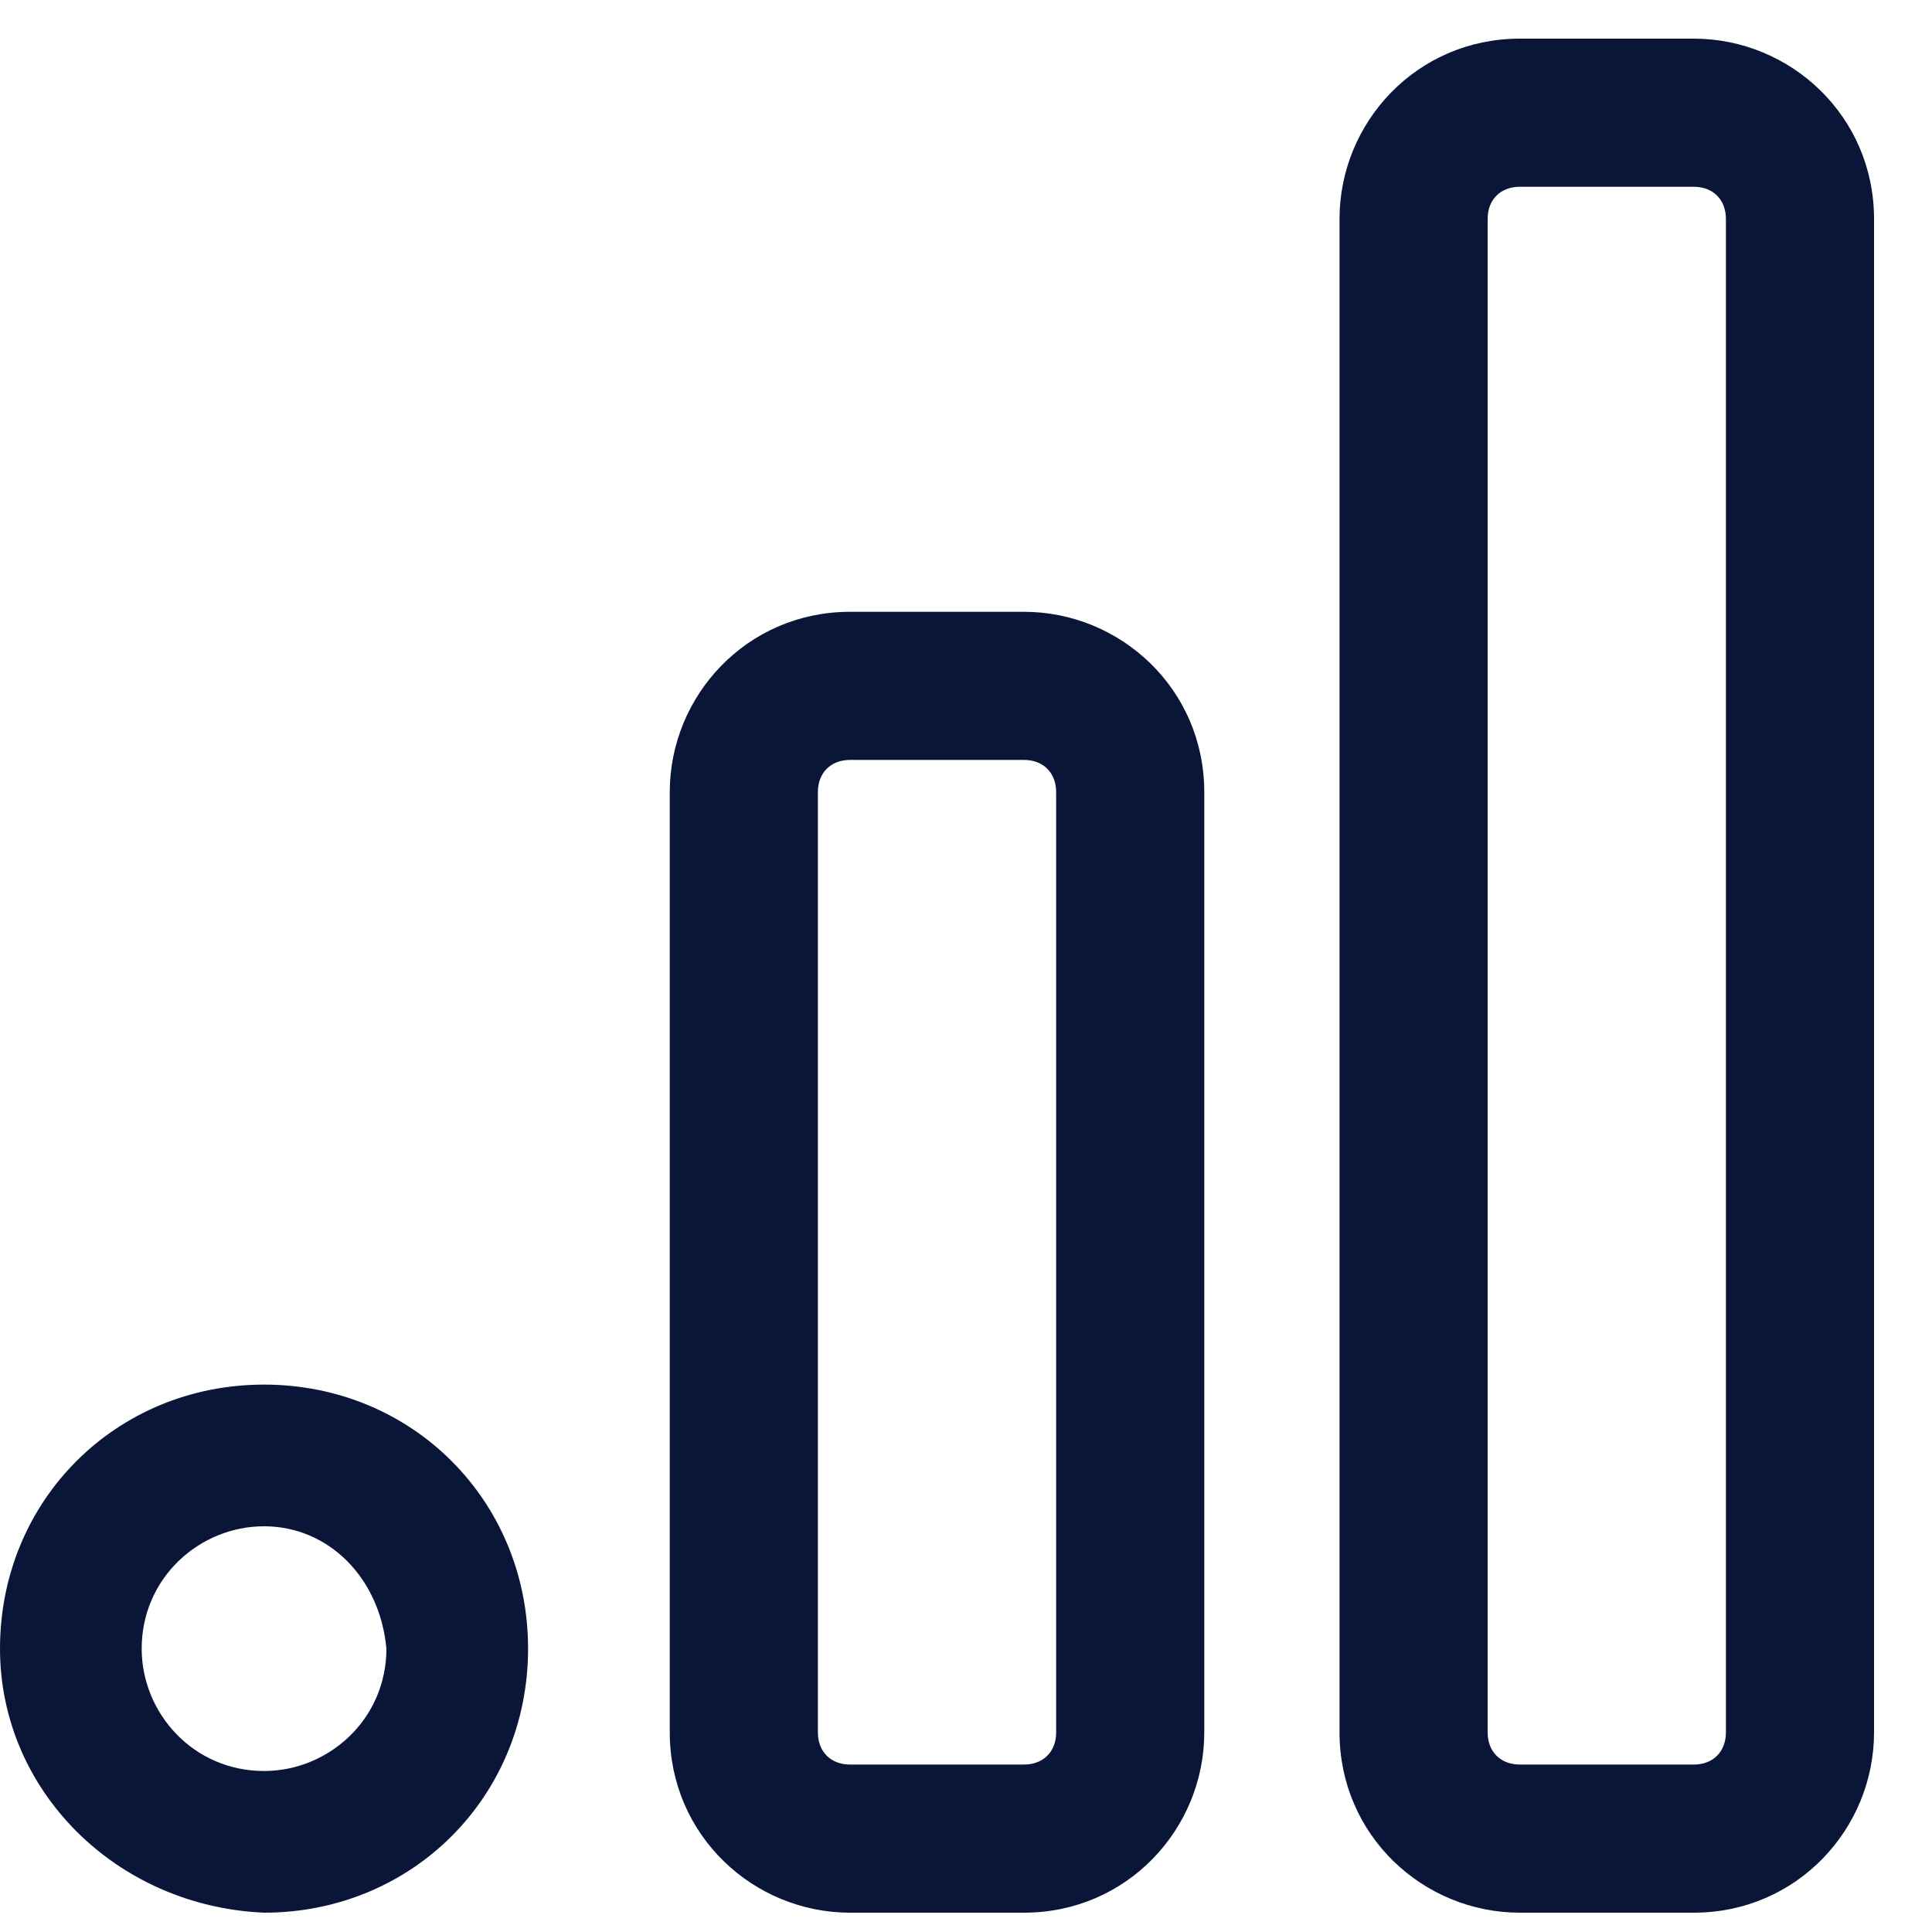 <svg width="30" height="30" viewBox="0 0 30 30" fill="none" xmlns="http://www.w3.org/2000/svg">
<path fill-rule="evenodd" clip-rule="evenodd" d="M13.2 11.8C12.9 11.8 12.7 12 12.7 12.3V26.9C12.7 27.2 12.9 27.4 13.2 27.4H15.9C16.2 27.4 16.4 27.2 16.4 26.9V12.3C16.4 12 16.2 11.8 15.9 11.8H13.2ZM10.4 12.3C10.4 10.8 11.6 9.5 13.2 9.5H15.9C17.4 9.5 18.7 10.7 18.7 12.3V26.9C18.7 28.4 17.5 29.7 15.9 29.7H13.2C11.7 29.7 10.4 28.5 10.4 26.9V12.3Z" fill="#091638"/>
<path fill-rule="evenodd" clip-rule="evenodd" d="M23.6 2.9C23.3 2.9 23.1 3.1 23.1 3.4V26.9C23.1 27.2 23.3 27.4 23.6 27.4H26.3C26.6 27.4 26.8 27.2 26.8 26.9V3.4C26.8 3.1 26.6 2.9 26.3 2.9H23.6ZM20.8 3.4C20.8 1.9 22 0.6 23.6 0.6H26.3C27.8 0.6 29.1 1.8 29.1 3.4V26.9C29.1 28.4 27.9 29.7 26.3 29.7H23.6C22.1 29.7 20.8 28.5 20.8 26.9V3.4Z" fill="#091638"/>
<path fill-rule="evenodd" clip-rule="evenodd" d="M4.1 23.7C3.1 23.7 2.2 24.5 2.2 25.6C2.2 26.6 3 27.5 4.1 27.5C5.1 27.5 6 26.7 6 25.6C5.9 24.5 5.1 23.7 4.1 23.7ZM0 25.6C0 23.3 1.8 21.5 4.1 21.5C6.4 21.5 8.2 23.3 8.2 25.6C8.2 27.9 6.4 29.7 4.1 29.7C1.8 29.6 0 27.8 0 25.6Z" fill="#091638"/>
</svg>
